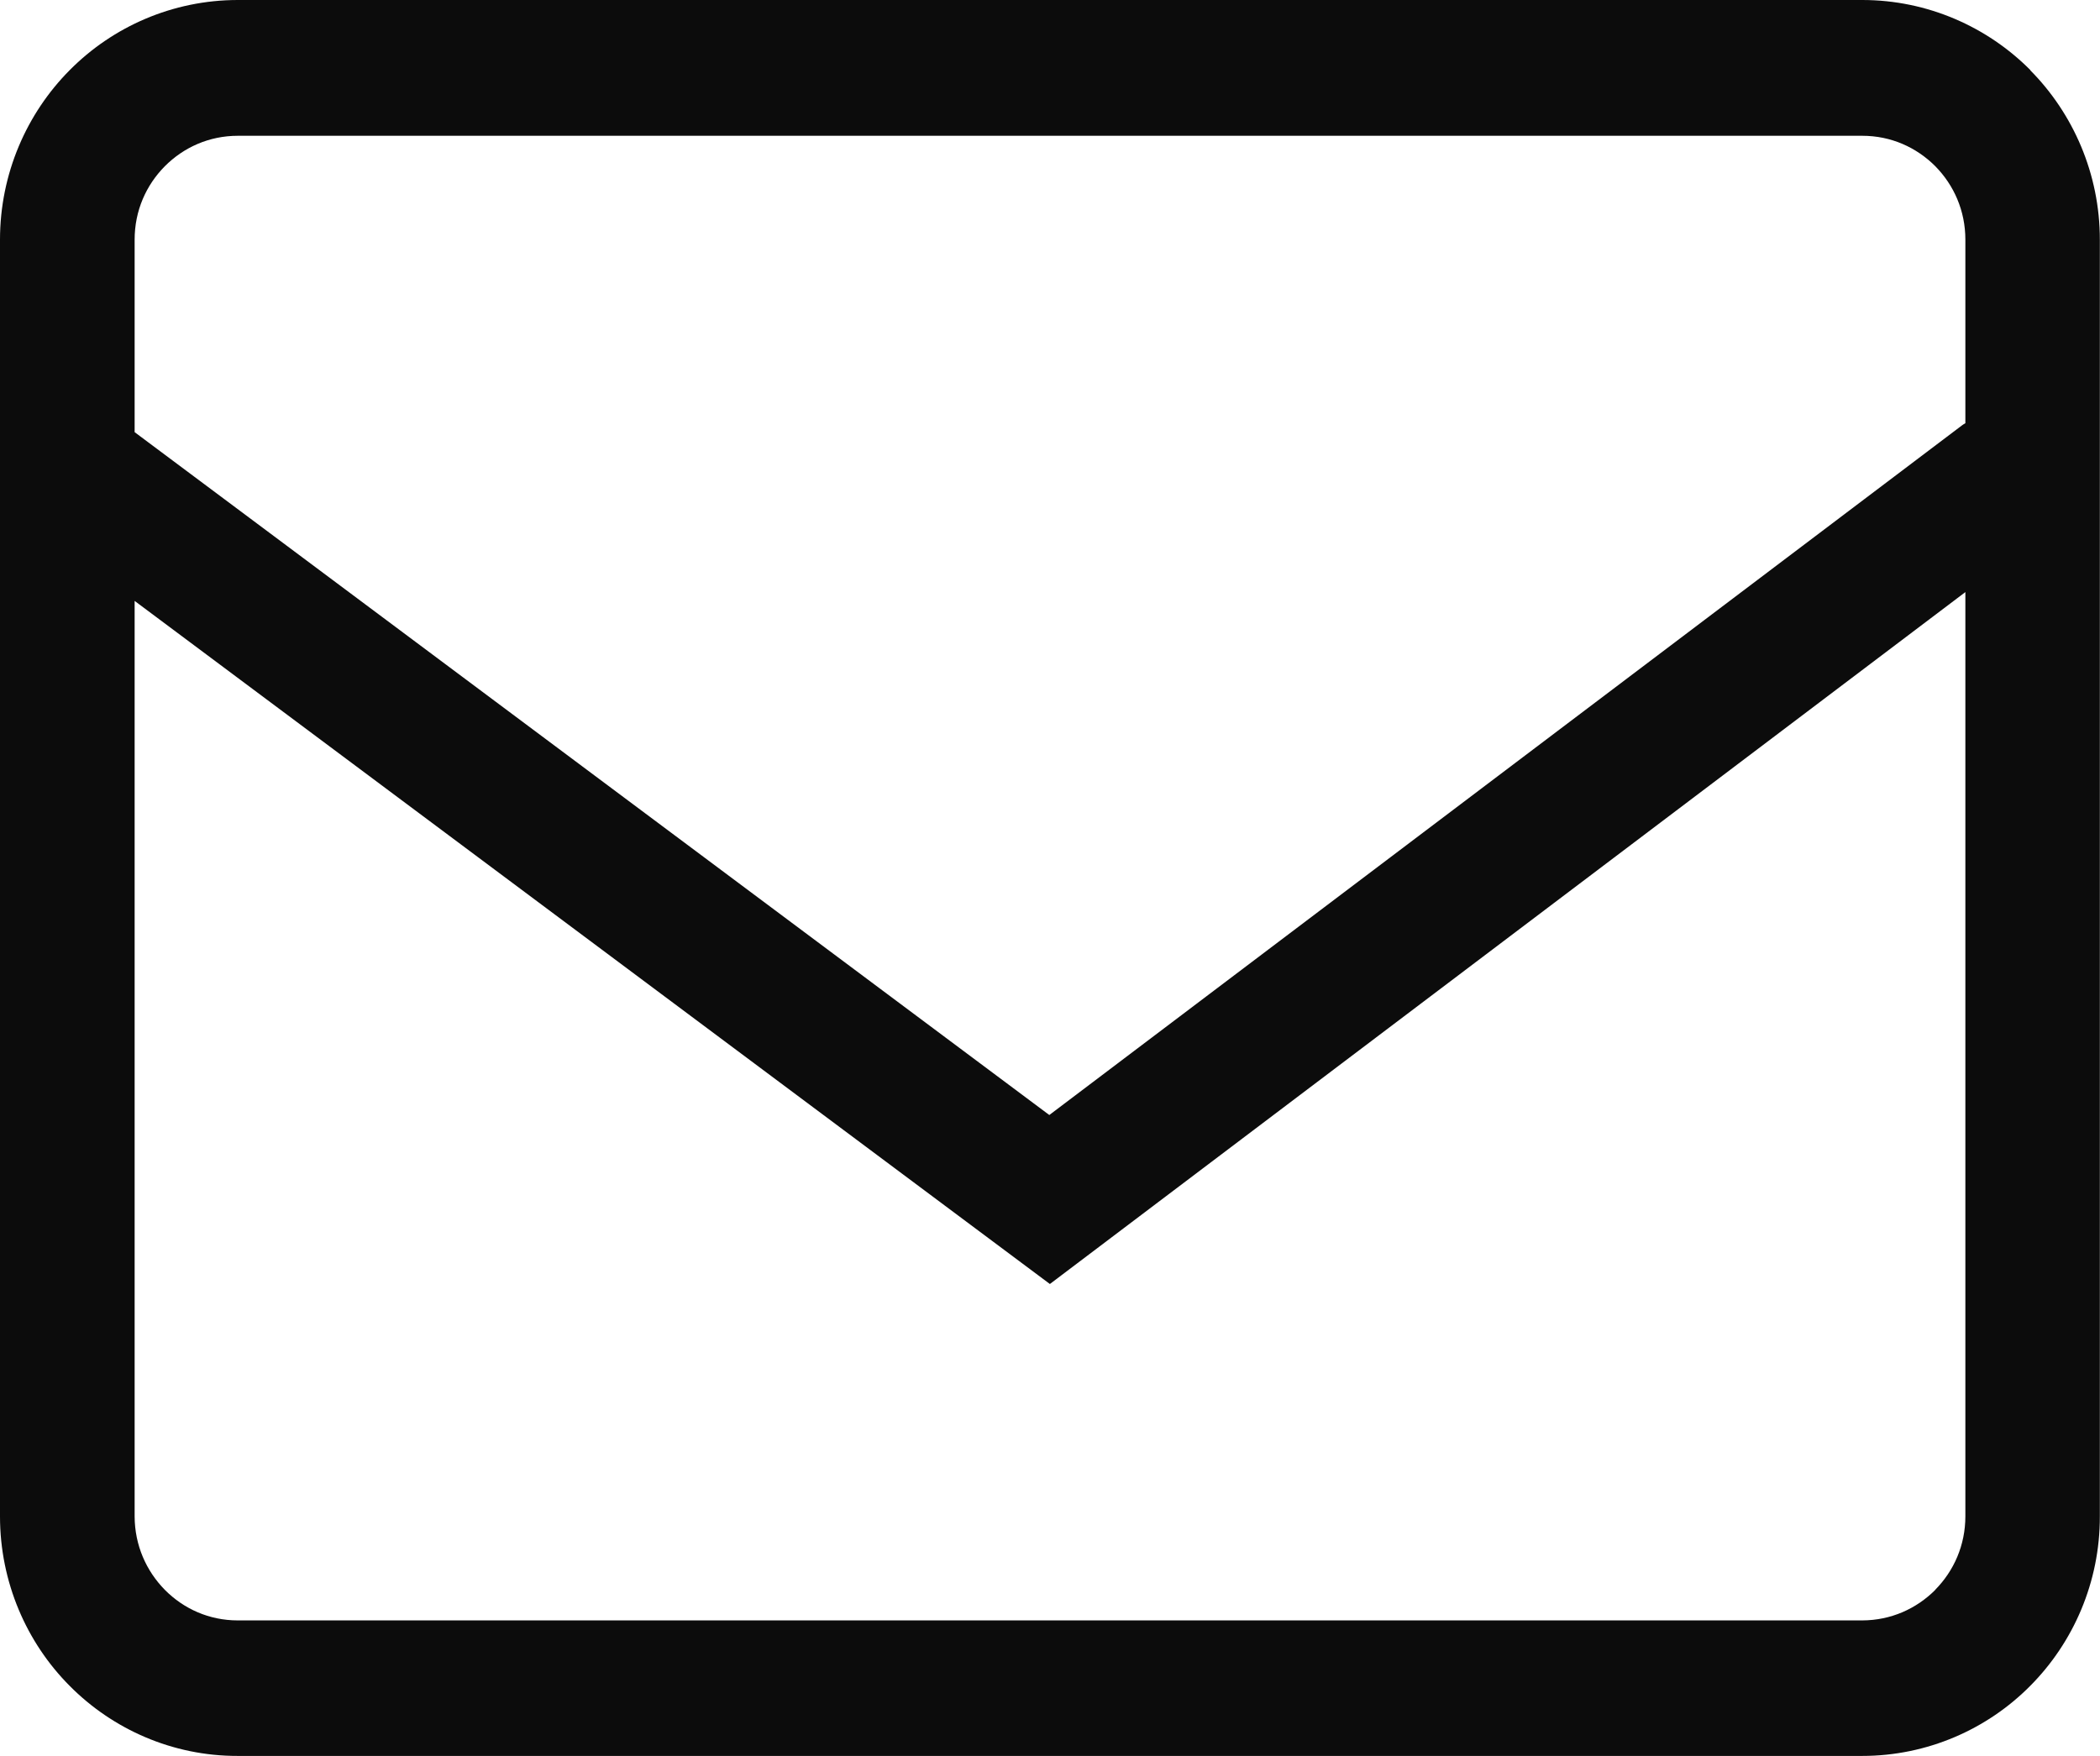 <svg width="55" height="46" viewBox="0 0 55 46" fill="none" xmlns="http://www.w3.org/2000/svg"><path d="M53.177 1.837C52.056 0.707 50.487 0 48.774 0H6.23C4.516 0 2.947 0.704 1.826 1.837C0.702 2.967 0 4.548 0 6.279V39.724C0 41.452 0.698 43.033 1.823 44.163C2.944 45.296 4.513 46.004 6.226 46H48.77C50.484 46 52.053 45.296 53.174 44.163C54.298 43.033 55 41.452 54.996 39.724V6.279C54.996 4.552 54.295 2.971 53.174 1.841L53.177 1.837ZM4.319 4.353C4.812 3.859 5.479 3.557 6.23 3.557H48.774C49.525 3.557 50.191 3.859 50.685 4.353C51.175 4.851 51.474 5.522 51.474 6.279V11.087C51.446 11.105 51.414 11.119 51.39 11.14L27.482 29.21L3.526 11.321V6.279C3.526 5.522 3.825 4.851 4.319 4.353ZM50.685 41.651C50.191 42.145 49.525 42.447 48.774 42.45H6.23C5.479 42.45 4.812 42.148 4.319 41.651C3.829 41.153 3.529 40.481 3.526 39.724V15.742L27.497 33.637L51.474 15.511V39.721C51.474 40.478 51.175 41.15 50.685 41.647V41.651Z" fill="#0C0C0C"/></svg>